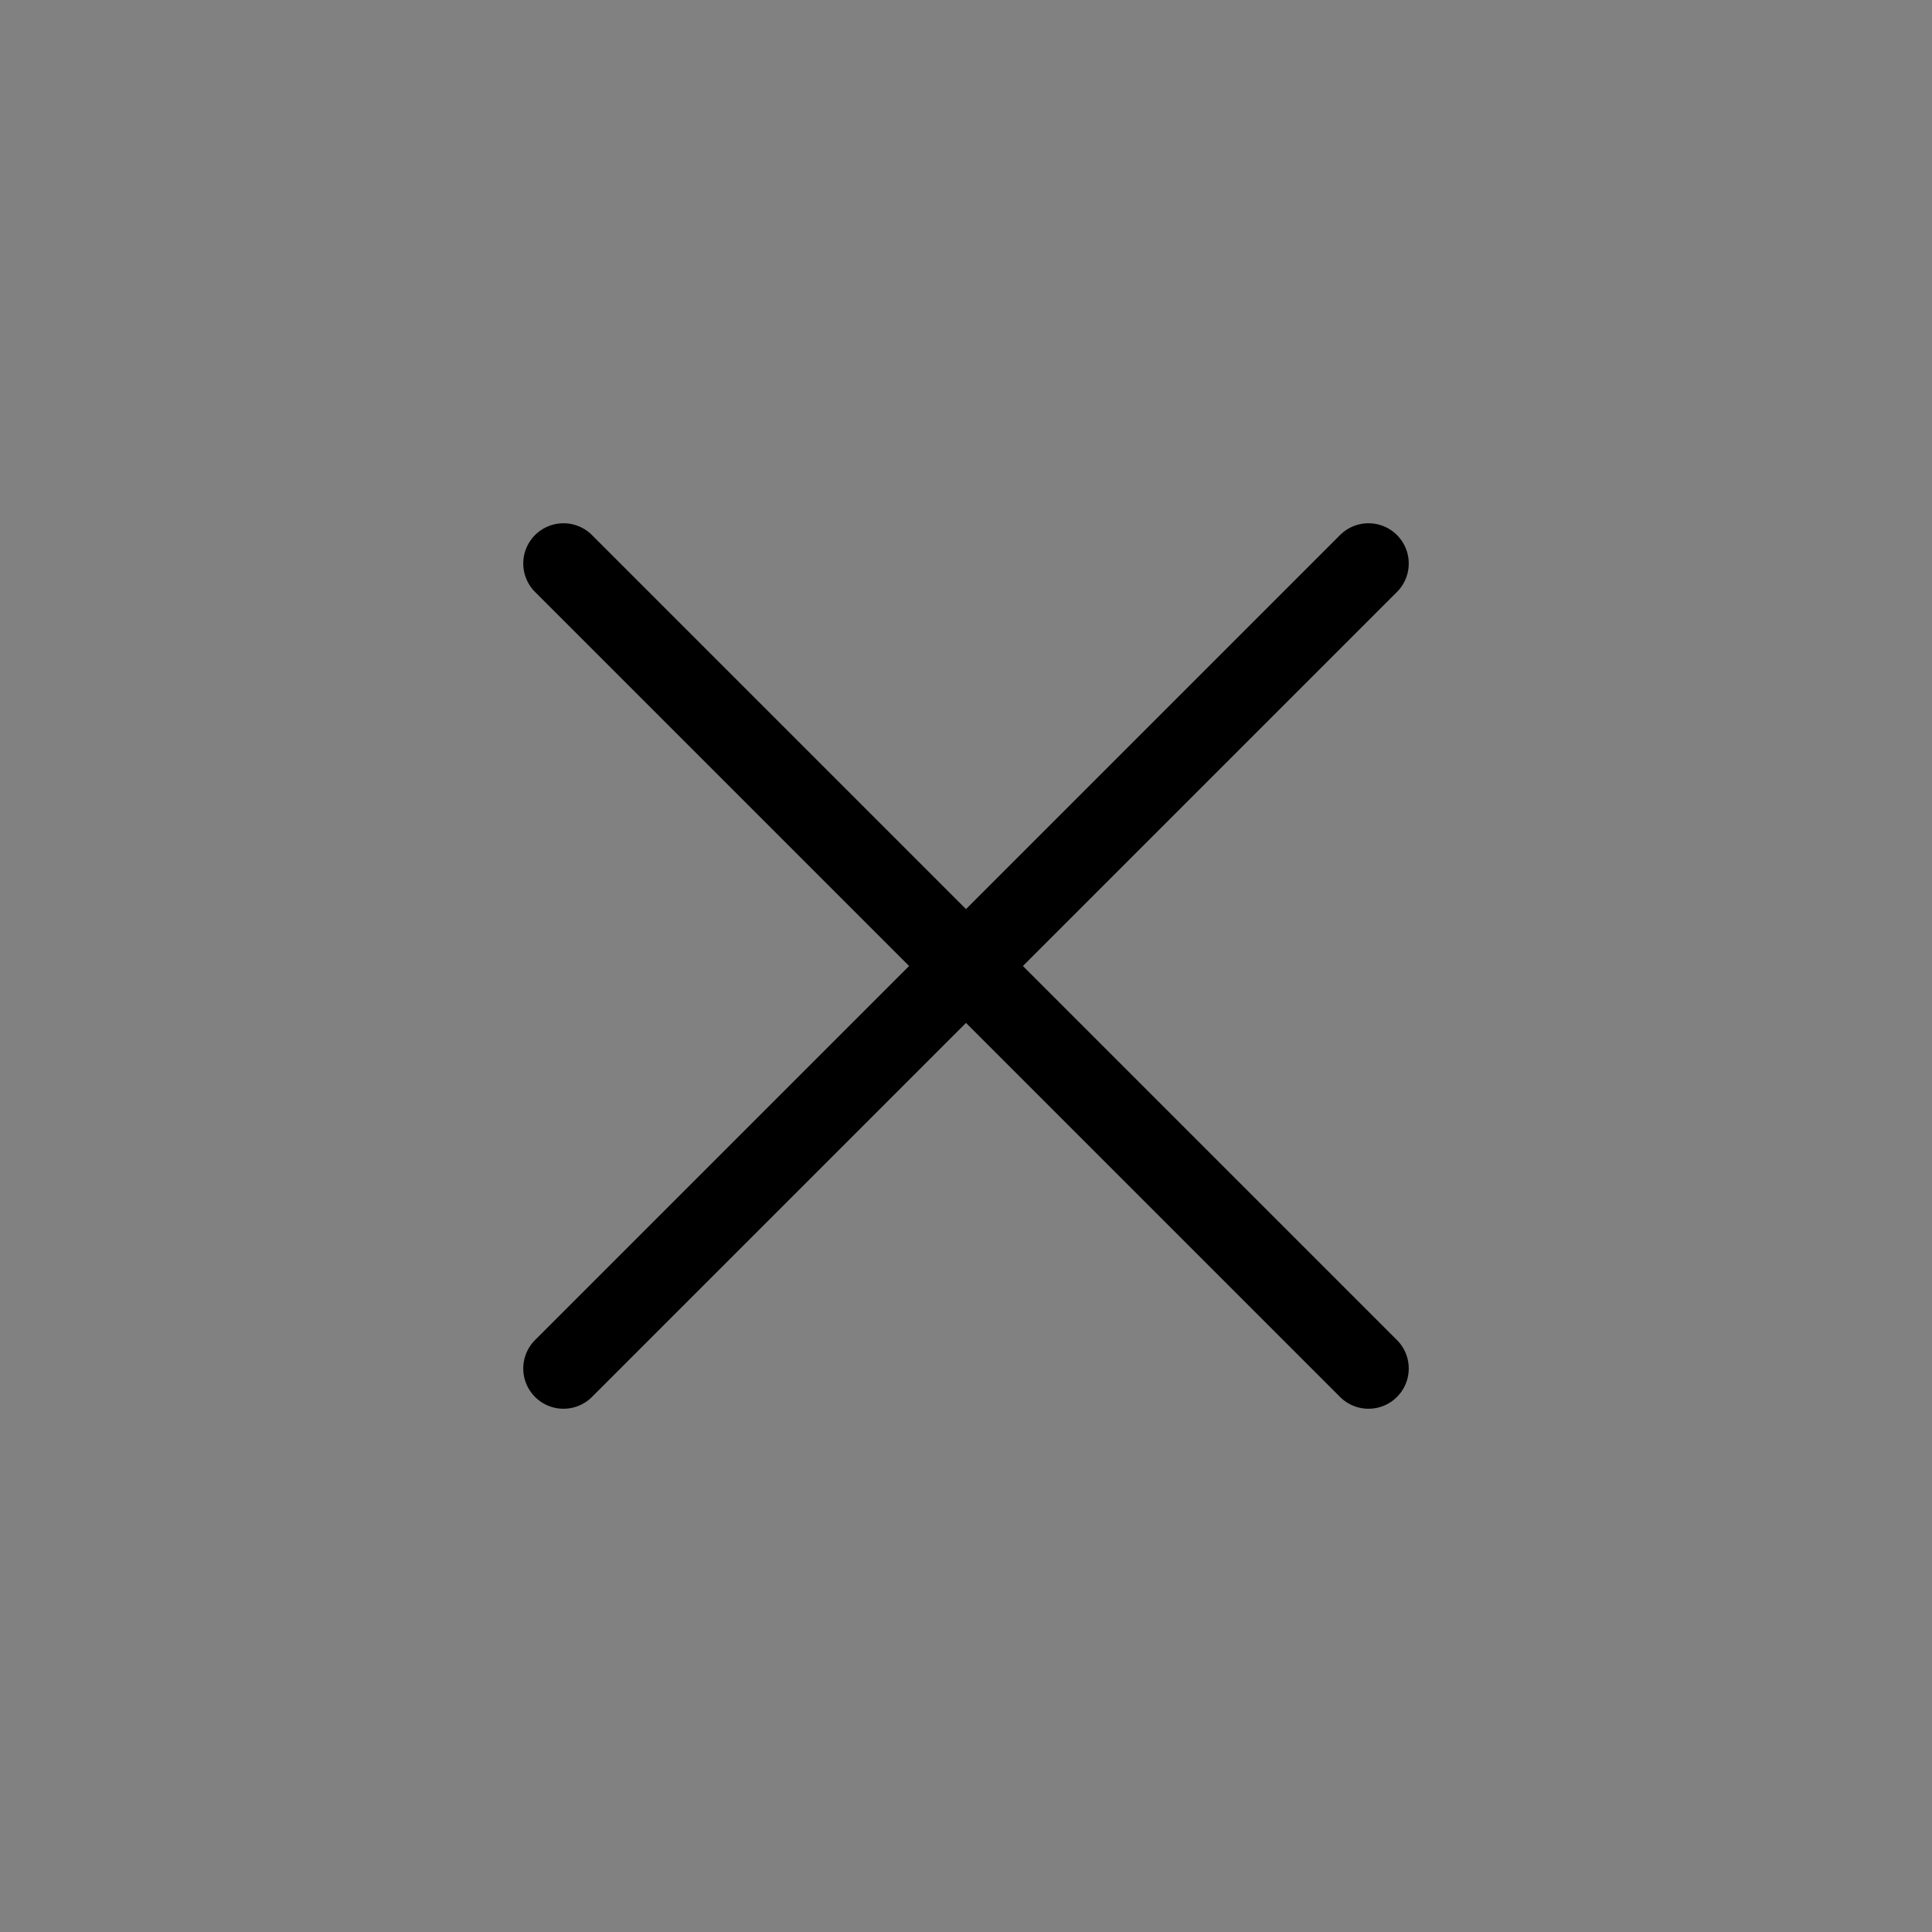 <svg viewBox="0 0 48 48" fill="none" xmlns="http://www.w3.org/2000/svg"><rect x="0" y="0" width="48" height="48" fill="#808080" stroke="none"/><rect width="48" height="48" fill="white" fill-opacity="0.01"/><path d="M14 14L34 34" stroke="currentColor" stroke-width="2" stroke-linecap="round" stroke-linejoin="round"/><path d="M14 34L34 14" stroke="currentColor" stroke-width="2" stroke-linecap="round" stroke-linejoin="round"/></svg>